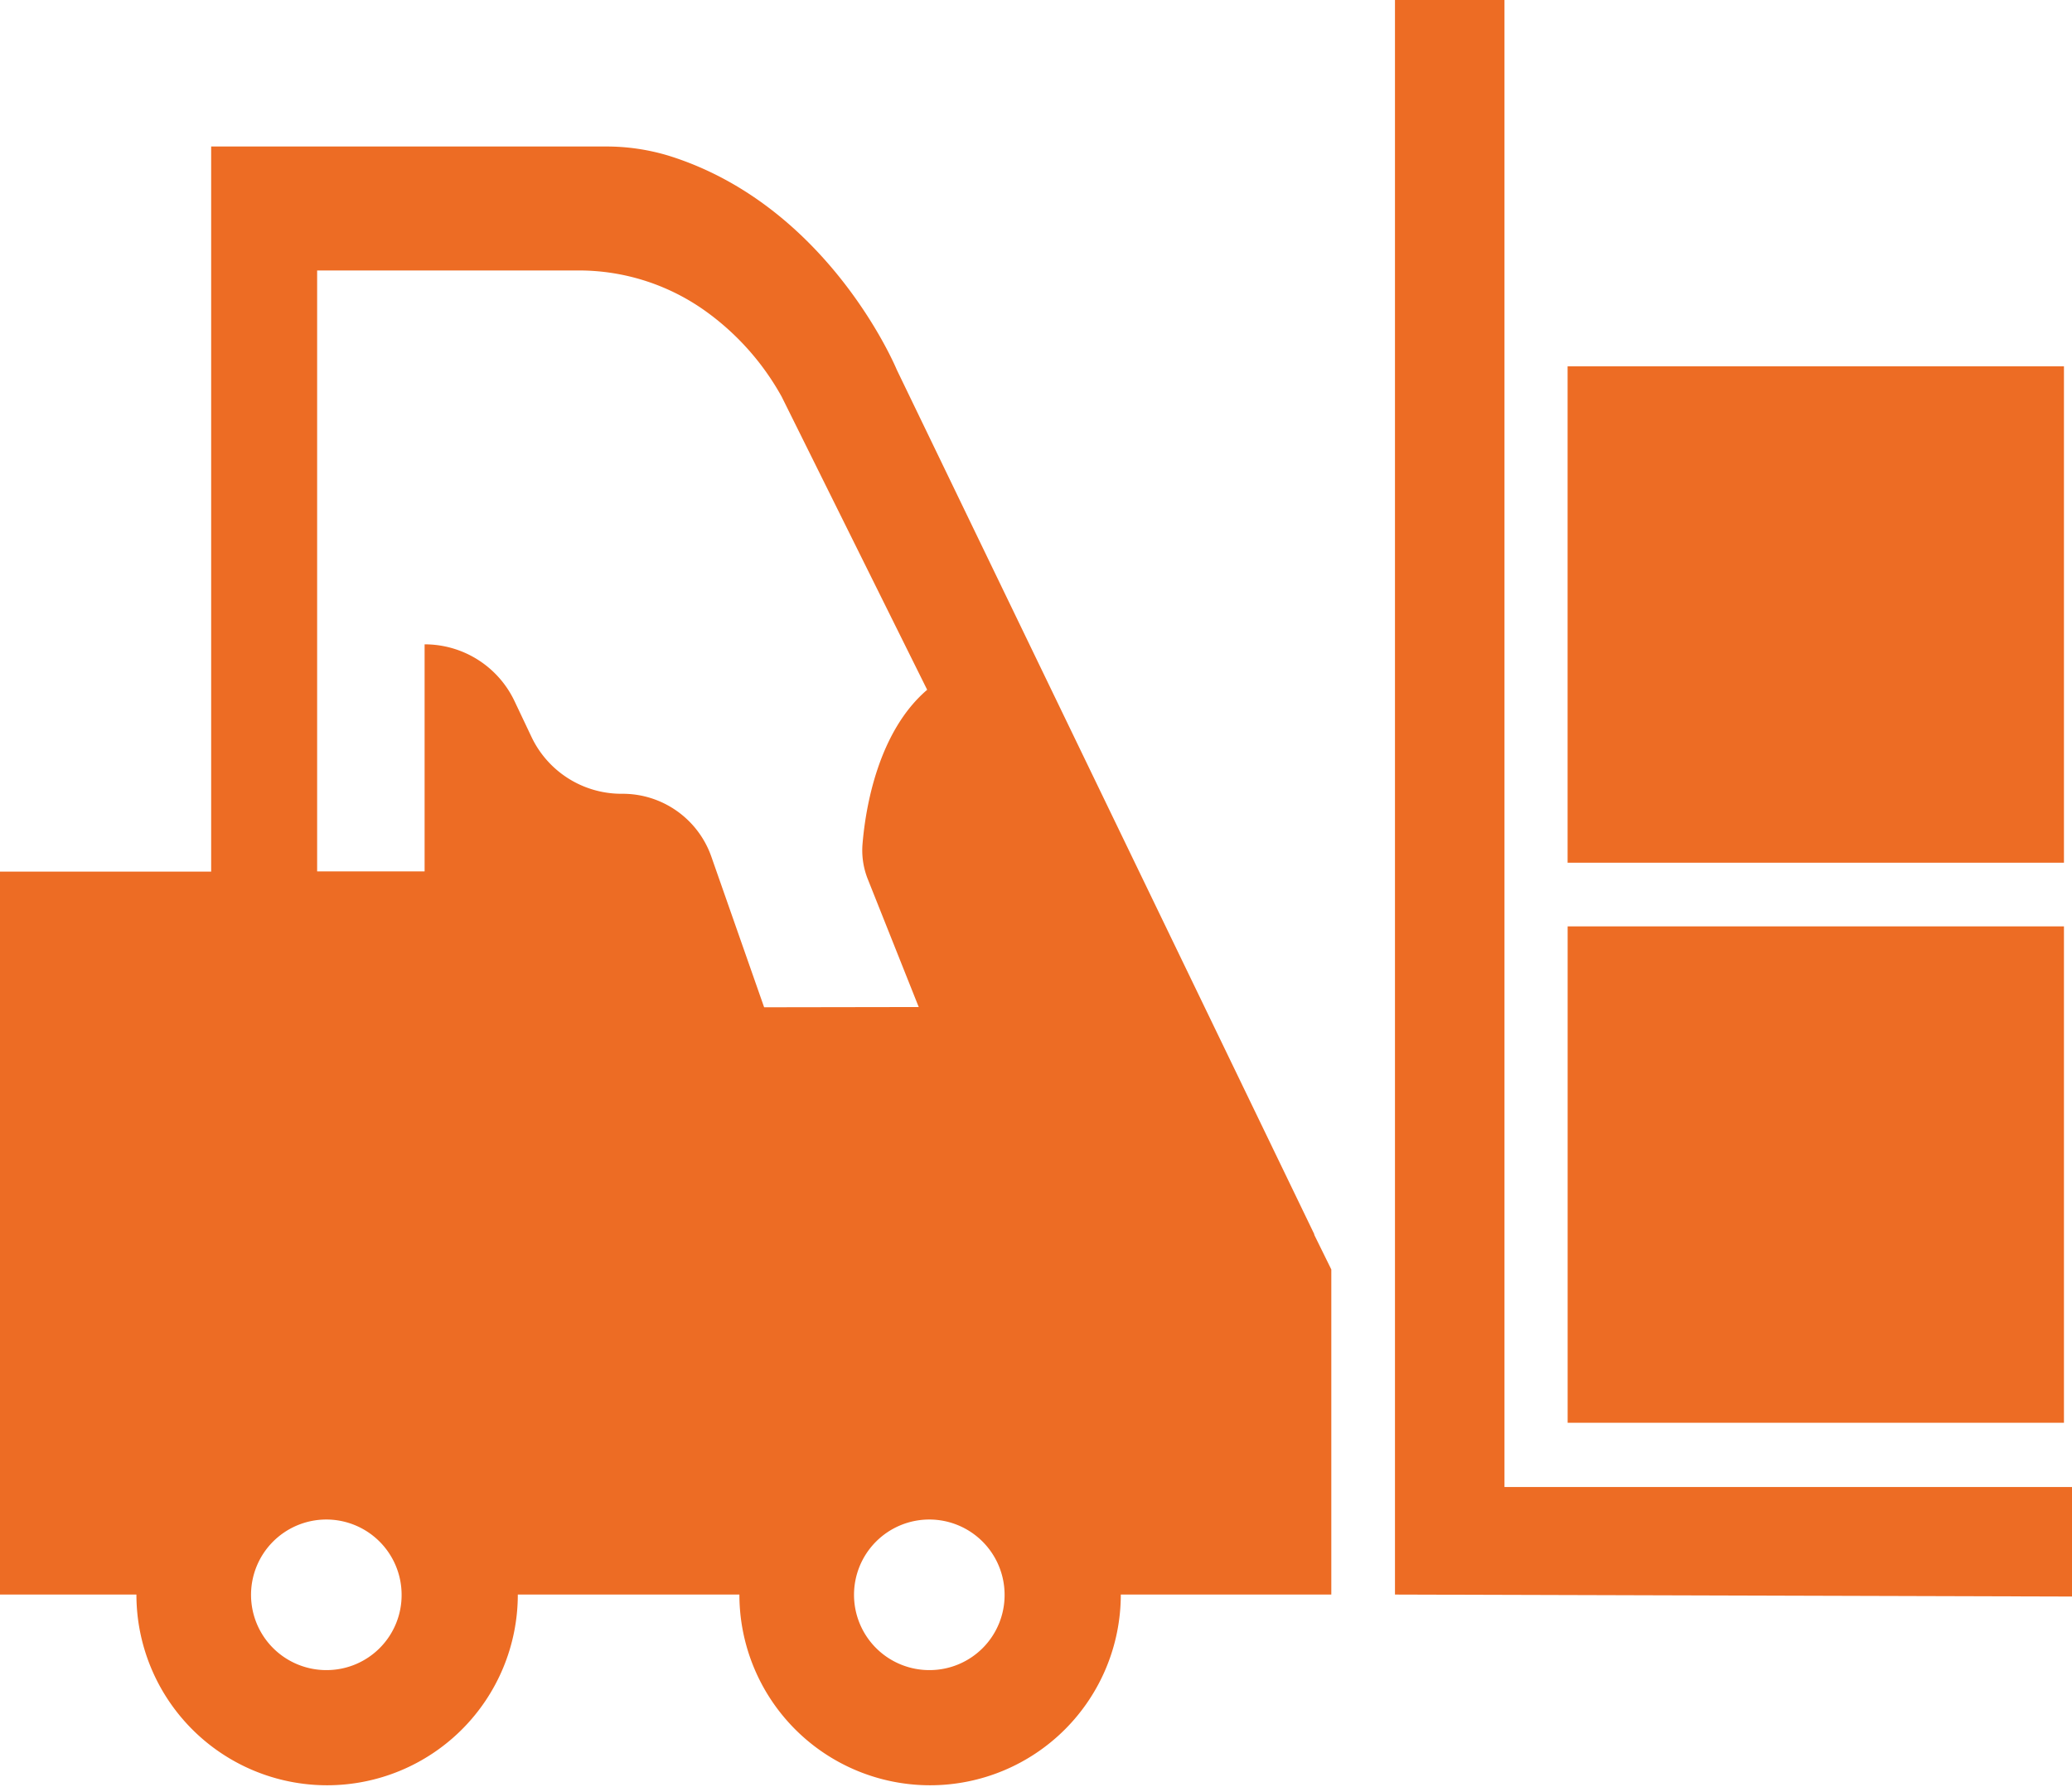 <svg id="Capa_1" data-name="Capa 1" xmlns="http://www.w3.org/2000/svg" viewBox="0 0 417.23 359.78"><defs><style>.cls-1{fill:#ed6c24;}</style></defs><path class="cls-1" d="M264.7,277.46c-.05-.12-.06-.25-.12-.38l-84-173.91S167,70.19,134.7,60.09a43.16,43.16,0,0,0-12.87-1.87H42.52v146H0V349.79H27.47a38.4,38.4,0,1,0,76.8,0h44.62a38.4,38.4,0,1,0,76.8,0h42.39V284.33ZM65.87,365a15.16,15.16,0,1,1,15-15.16A15.1,15.1,0,0,1,65.87,365Zm88-133.46-10.63-30.33a18.92,18.92,0,0,0-17.86-12.66h-.32A20.05,20.05,0,0,1,107,177.05l-3.39-7.15a20,20,0,0,0-18.11-11.44v45.72H63.86v-121h52.31a43.82,43.82,0,0,1,26.24,8.43,52.43,52.43,0,0,1,15,17l29.29,59c-9.86,8.44-12.39,23.66-13,30.86a15.64,15.64,0,0,0,1,7.16L185,231.49ZM187.29,365a15.16,15.16,0,1,1,15-15.16A15.1,15.1,0,0,1,187.29,365Z" transform="translate(0 -28.72)"/><polygon class="cls-1" points="302.95 299.42 302.95 0 280.9 0 280.9 321.07 417.23 321.47 417.23 299.42 302.95 299.42"/><polygon class="cls-1" points="374.49 186.53 353.25 186.53 315.67 186.53 315.67 286.48 415.61 286.48 415.61 186.53 374.49 186.53"/><rect class="cls-1" x="315.66" y="73.76" width="99.95" height="99.95"/></svg>
